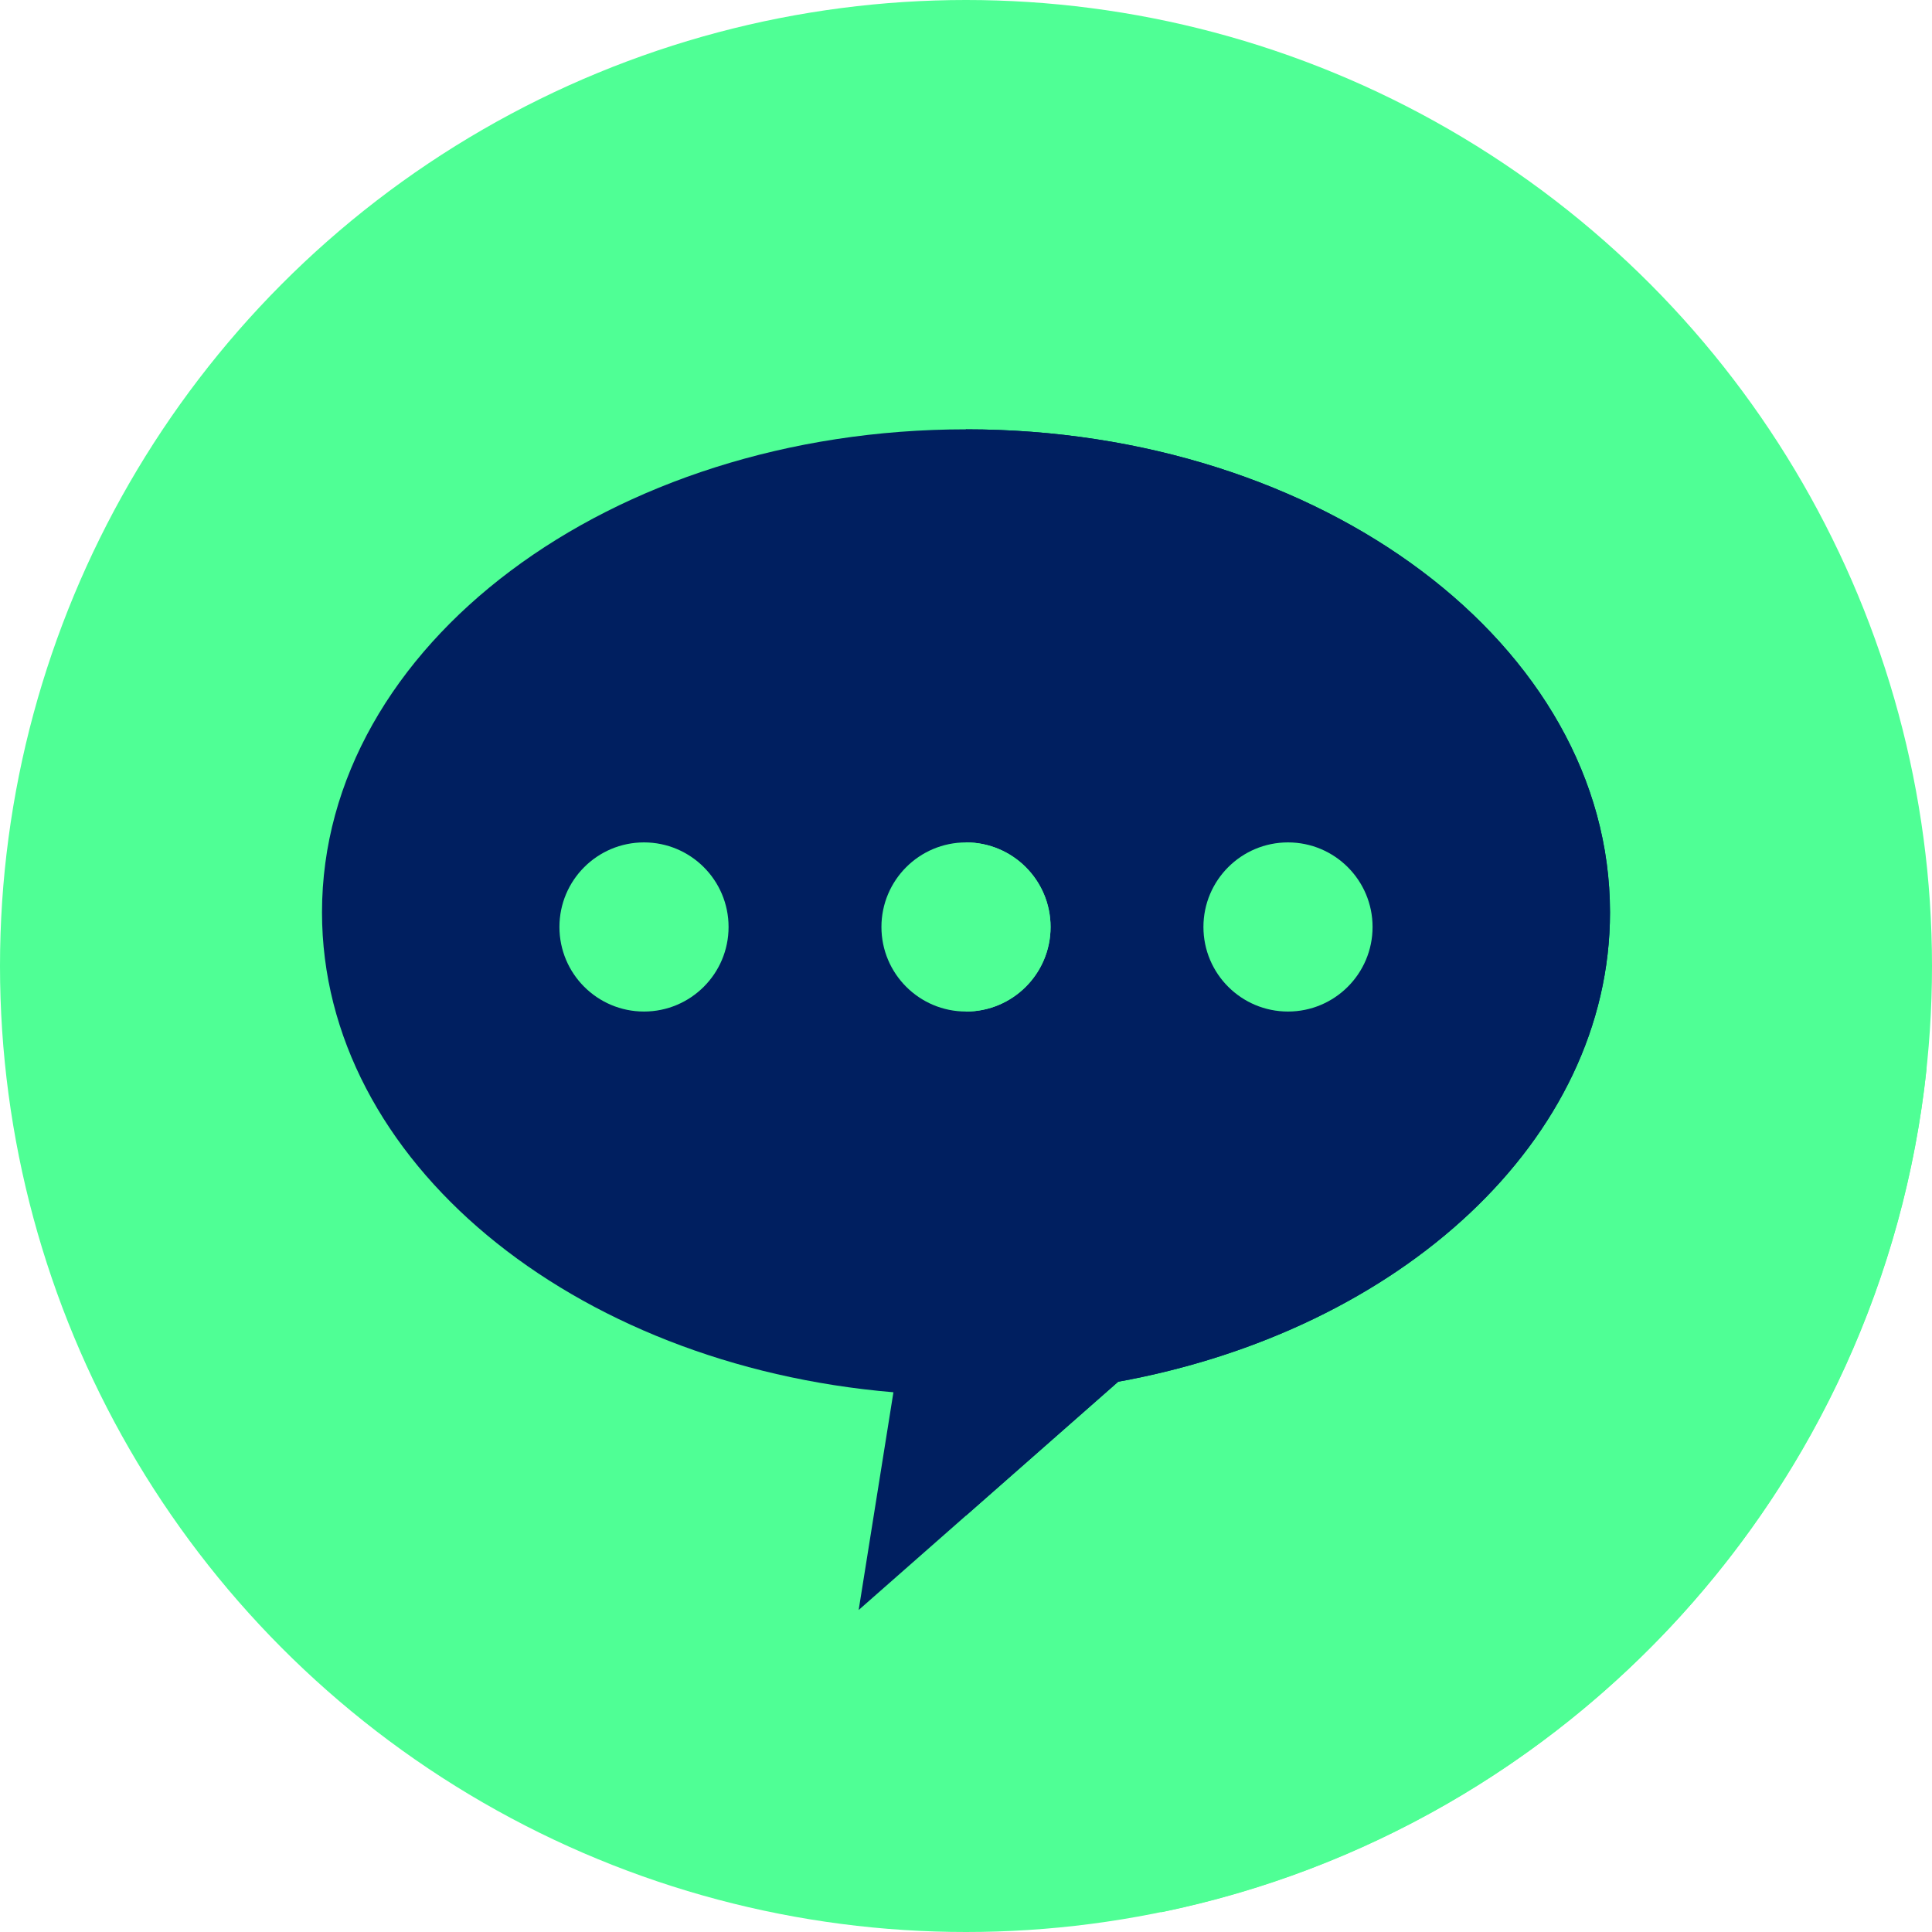<!DOCTYPE svg PUBLIC "-//W3C//DTD SVG 1.1//EN" "http://www.w3.org/Graphics/SVG/1.1/DTD/svg11.dtd">
<!-- Uploaded to: SVG Repo, www.svgrepo.com, Transformed by: SVG Repo Mixer Tools -->
<svg height="80px" width="80px" version="1.1" id="Layer_1" xmlns="http://www.w3.org/2000/svg" xmlns:xlink="http://www.w3.org/1999/xlink" viewBox="0 0 297 297" xml:space="preserve" fill="#000000">
<g id="SVGRepo_bgCarrier" stroke-width="0"/>
<g id="SVGRepo_tracerCarrier" stroke-linecap="round" stroke-linejoin="round"/>
<g id="SVGRepo_iconCarrier"> <g> <g> <circle style="fill:#4FFF95;" cx="148.5" cy="148.5" r="148.5"/> </g> <path style="fill:#4FFF95;" d="M68.489,183.939l110.026,110.026c62.607-12.851,110.838-65.104,117.653-129.706l-67.897-67.897 L68.489,183.939z"/> <g> <path style="fill:#001F60;" d="M148.5,66c-54.676,0-99,33.243-99,74.25c0,38.177,38.42,69.62,87.843,73.778L132,247.5l16.5-14.514 V66L148.5,66z"/> <path style="fill:#001F60;" d="M148.5,66v166.986l23.394-20.577c43.384-7.884,75.606-37.197,75.606-72.159 C247.5,99.243,203.176,66,148.5,66z"/> </g> <g> <g> <path style="fill:#001F60;" d="M148.5,66v166.986l23.394-20.577c43.384-7.884,75.606-37.197,75.606-72.159 C247.5,99.243,203.176,66,148.5,66z"/> </g> <g> <circle style="fill:#4FFF95;" cx="198" cy="142.5" r="13"/> </g> <g> <circle style="fill:#4FFF95;" cx="148.5" cy="142.5" r="13"/> </g> <g> <path style="fill:#4FFF95;" d="M161.5,142.5c0-7.18-5.82-13-13-13v26C155.68,155.5,161.5,149.68,161.5,142.5z"/> </g> <g> <circle style="fill:#4FFF95;" cx="99" cy="142.5" r="13"/> </g> </g> </g> </g>
</svg>